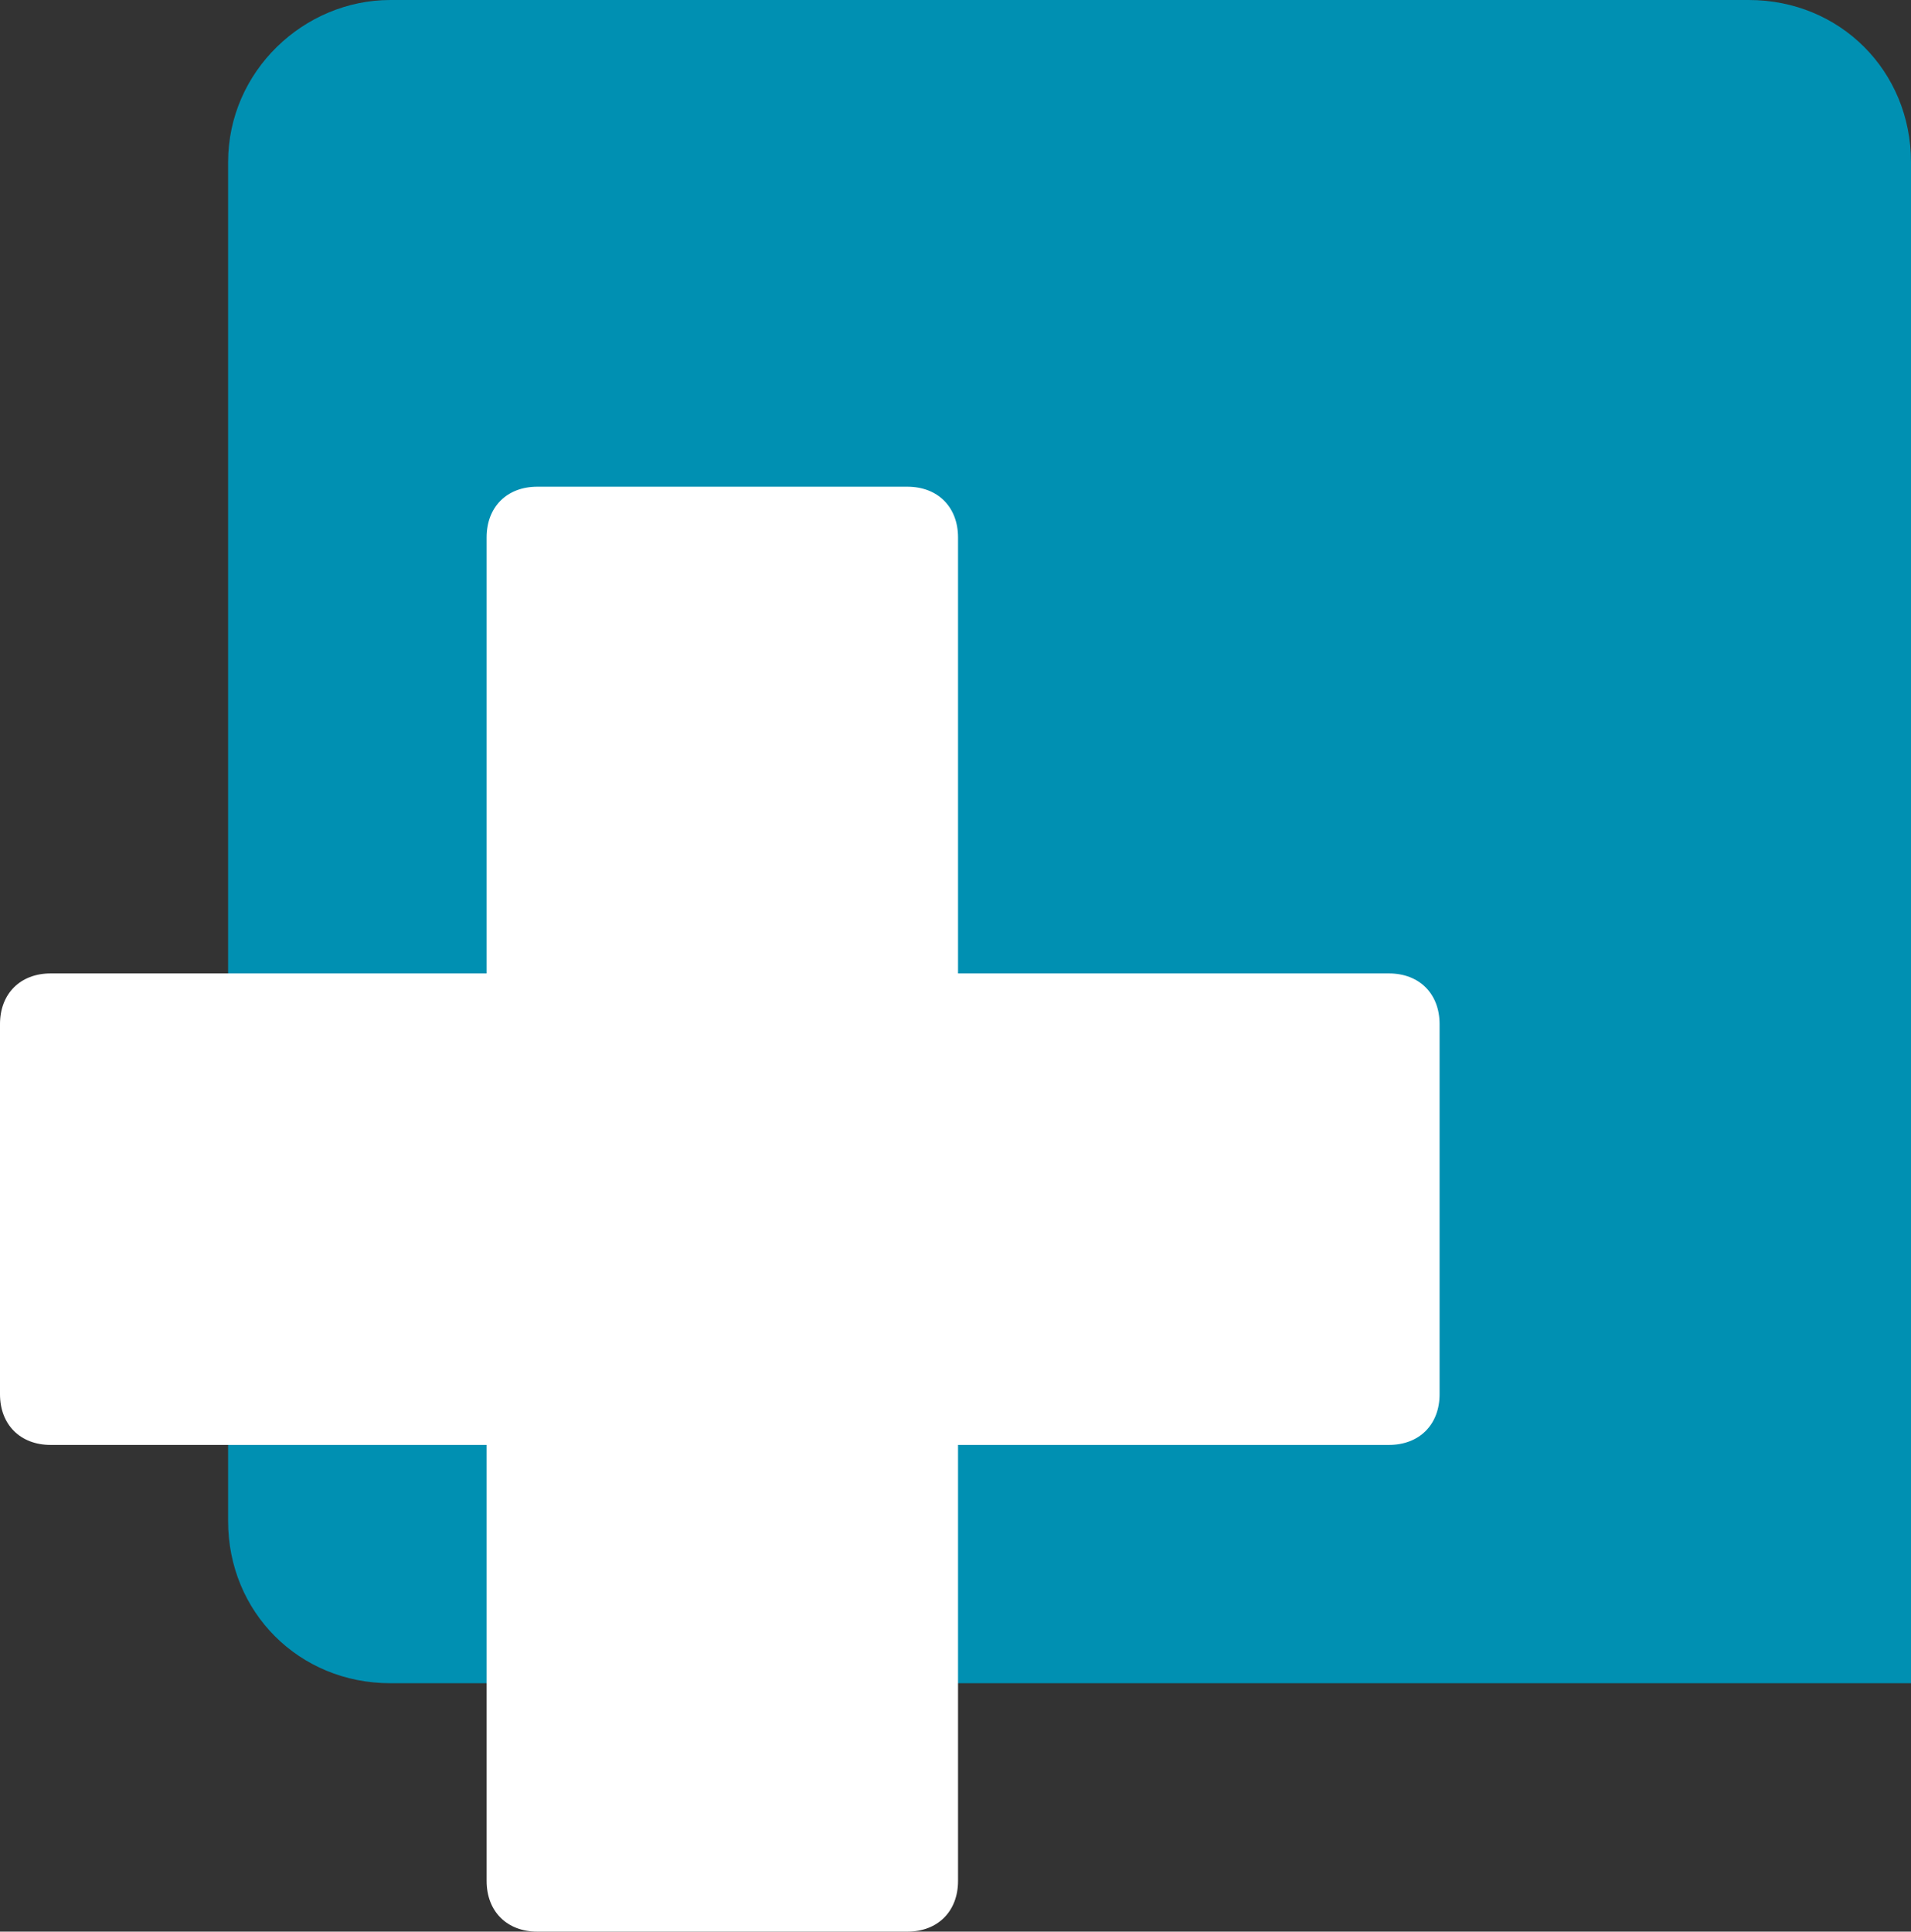 <?xml version="1.0" encoding="utf-8"?>
<!-- Generator: Adobe Illustrator 19.1.0, SVG Export Plug-In . SVG Version: 6.00 Build 0)  -->
<svg version="1.1" id="Layer_1" xmlns="http://www.w3.org/2000/svg" xmlns:xlink="http://www.w3.org/1999/xlink" x="0px" y="0px"
	 viewBox="0 0 37.7 38.1" style="enable-background:new 0 0 37.7 38.1;" xml:space="preserve">
<rect x="0" y="0" width="37.7" height="38.1" fill="#333333" stroke="none"/>
<style type="text/css">
	.st0{fill:#0090B2;}
	.st1{fill:#FFFFFF;}
</style>
<g>
	<path class="st0" d="M37.7,30c0,1.8,0,3.2,0,3.2h-30c-1.8,0-3.2-1.4-3.2-3.2V3.2C4.5,1.4,6,0,7.7,0h26.8c1.8,0,3.2,1.4,3.2,3.2V30z
		"/>
	<g>
		<path class="st1" d="M18.9,37.1c0,0.6-0.4,1-1,1h-7.3c-0.6,0-1-0.4-1-1V10.6c0-0.6,0.4-1,1-1h7.3c0.6,0,1,0.4,1,1V37.1z"/>
		<path class="st1" d="M1,28.5c-0.6,0-1-0.4-1-1v-7.3c0-0.6,0.4-1,1-1h26.4c0.6,0,1,0.4,1,1v7.3c0,0.6-0.4,1-1,1H1z"/>
	</g>
</g>
</svg>
